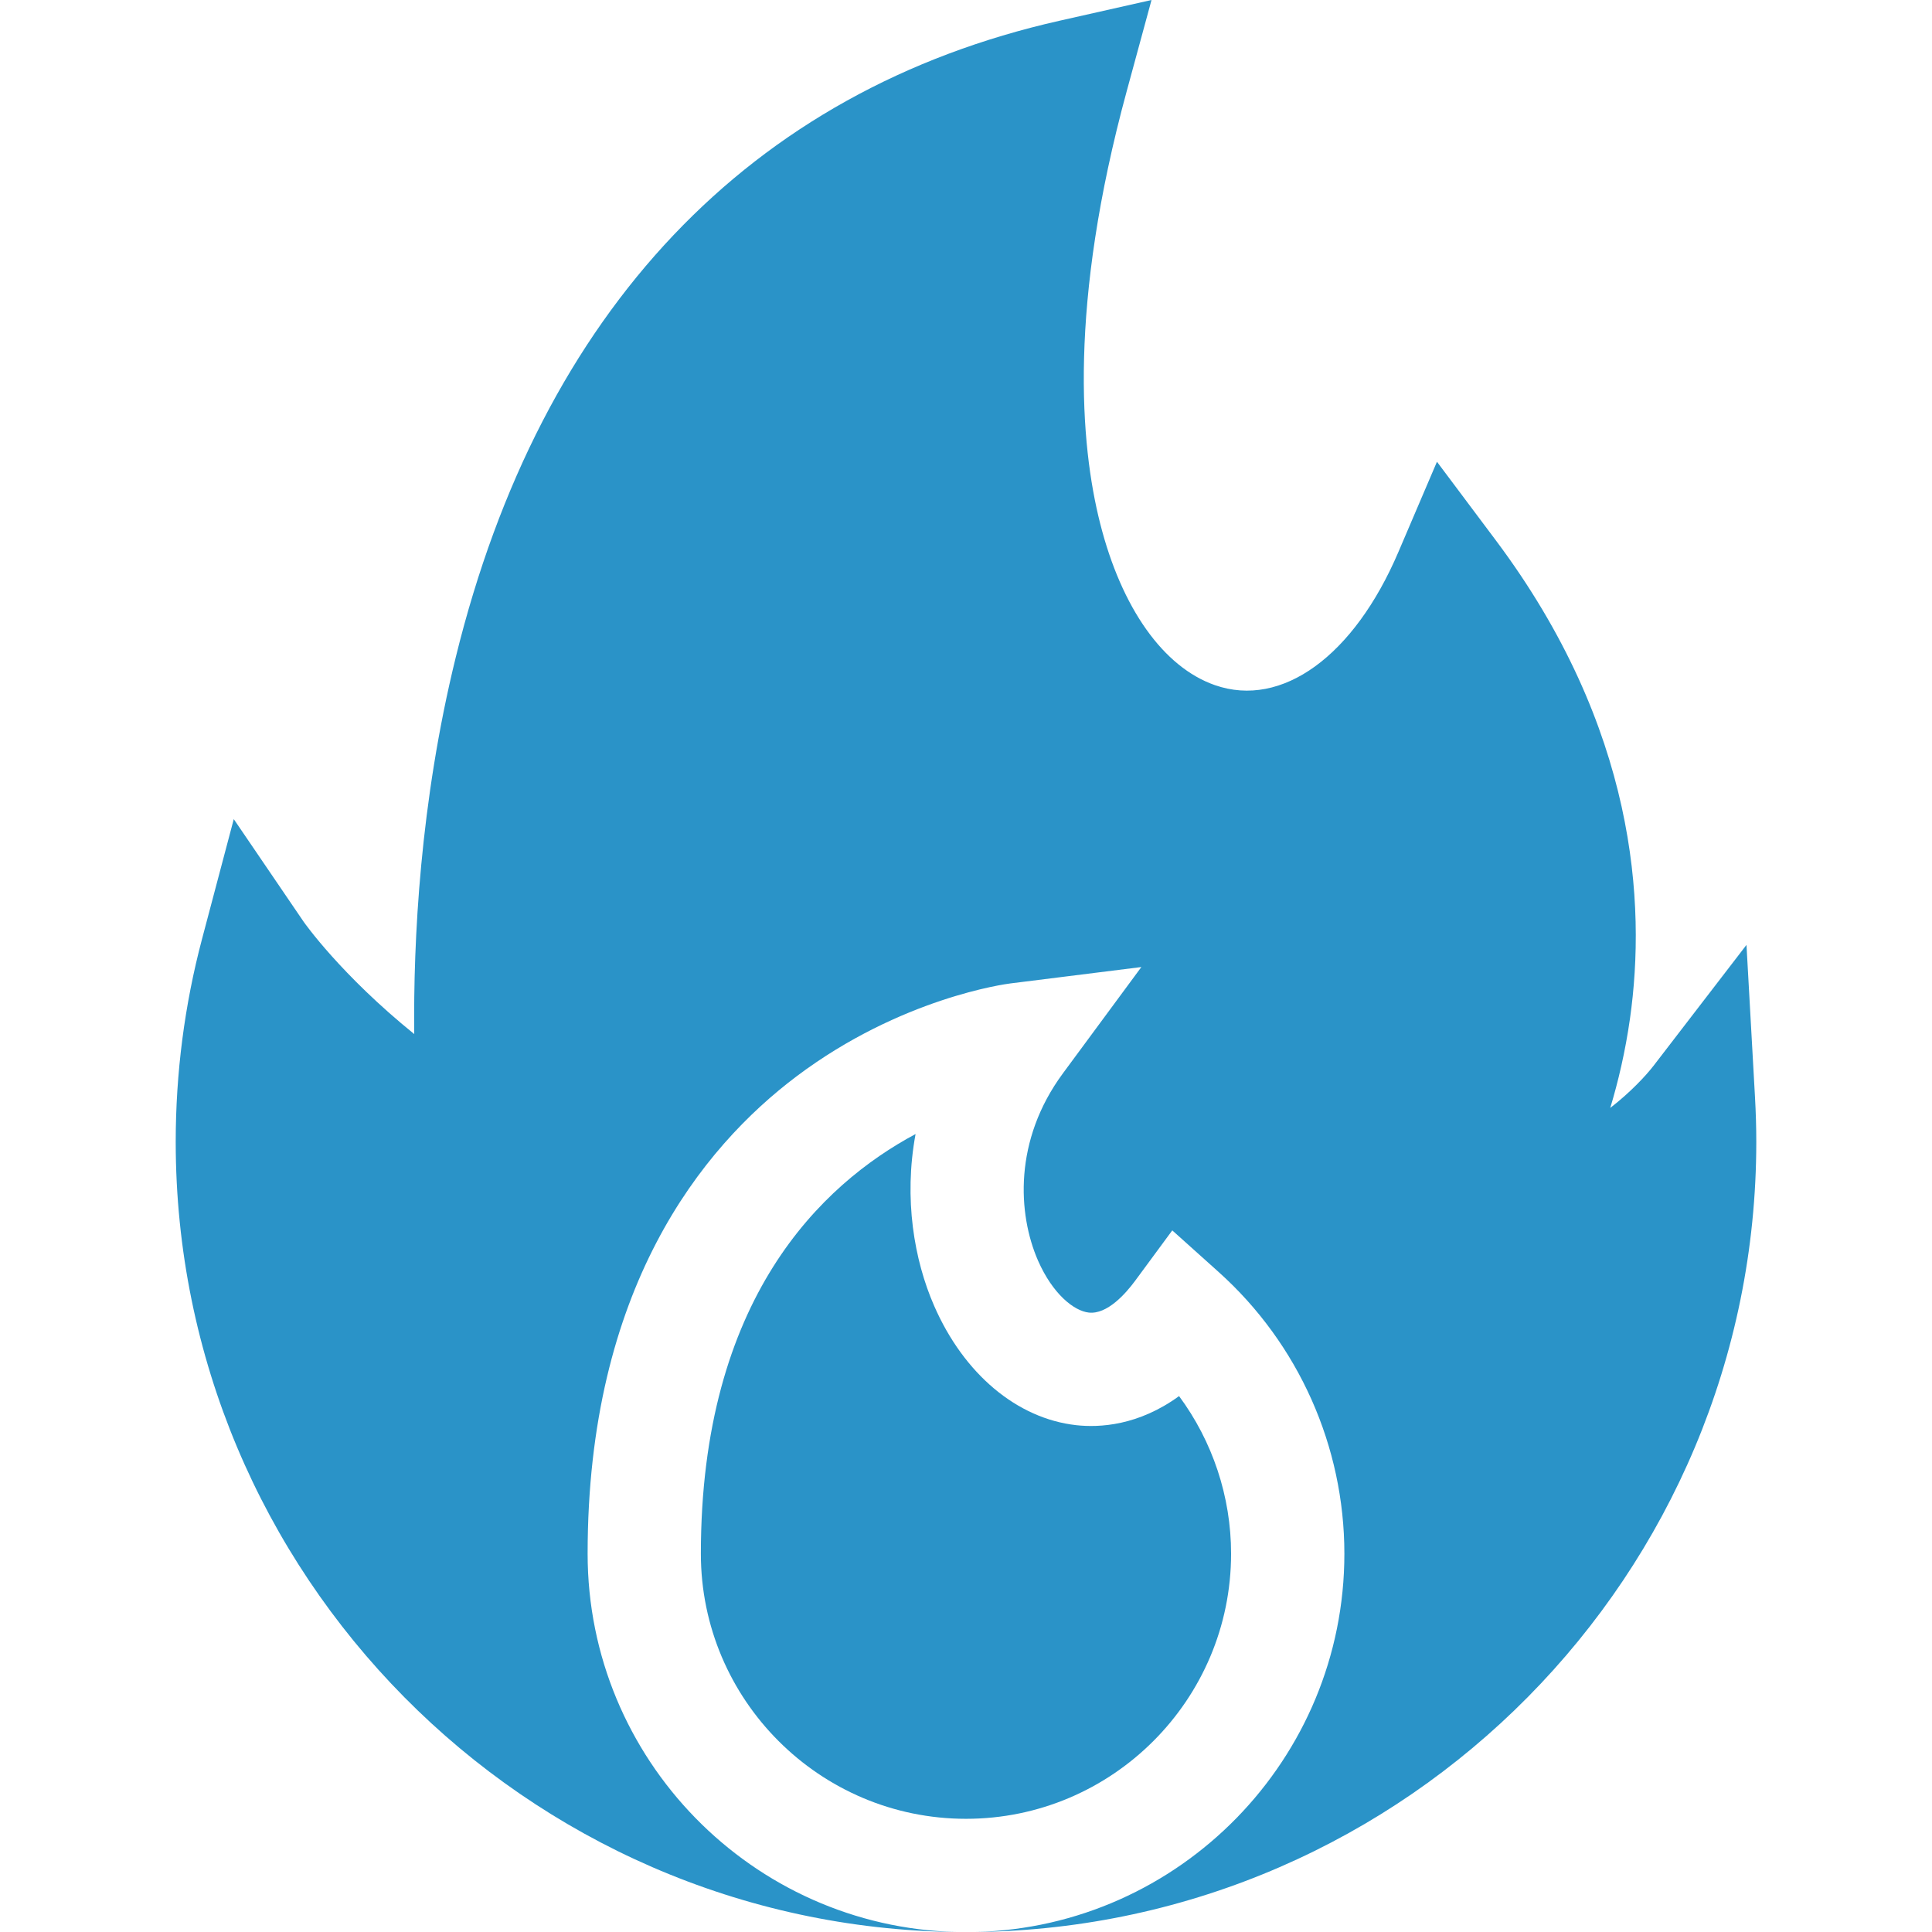 <svg width="39" height="39" viewBox="0 0 39 39" fill="none" xmlns="http://www.w3.org/2000/svg">
<path d="M23.801 28.182C22.978 28.781 22.193 28.821 21.724 28.769C20.529 28.635 19.457 27.735 18.857 26.36C18.454 25.438 18.24 24.199 18.482 22.892C16.584 23.908 14.148 26.215 14.148 31.364C14.148 34.315 16.549 36.715 19.5 36.715C22.45 36.715 24.851 34.315 24.851 31.364C24.851 30.211 24.477 29.096 23.801 28.182Z" fill="#2A93C8"/>
<path d="M35.427 22.147L35.255 19.074L33.379 21.514C33.23 21.708 32.911 22.052 32.505 22.365C32.666 21.833 32.809 21.227 32.904 20.558C33.231 18.243 33.028 14.689 30.195 10.907L29.007 9.321L28.228 11.144C27.33 13.246 25.877 14.301 24.526 13.831C23.486 13.469 22.641 12.279 22.208 10.566C21.803 8.968 21.568 6.156 22.746 1.834L23.245 0L21.391 0.418C15.136 1.827 10.921 6.269 9.201 13.264C8.478 16.204 8.342 18.99 8.362 20.874C6.884 19.679 6.146 18.631 6.127 18.603L4.719 16.535L4.078 18.956C3.725 20.288 3.547 21.665 3.547 23.049C3.547 31.78 10.597 38.894 19.303 39C15.182 38.895 11.862 35.51 11.862 31.364C11.862 26.019 14.158 23.172 16.084 21.724C18.186 20.144 20.305 19.863 20.395 19.852L23.04 19.521L21.457 21.666C20.459 23.018 20.543 24.504 20.953 25.445C21.251 26.125 21.682 26.463 21.978 26.496C22.351 26.538 22.726 26.11 22.916 25.852L23.664 24.837L24.602 25.679C26.214 27.126 27.138 29.198 27.138 31.364C27.138 35.51 23.818 38.895 19.697 39C28.403 38.894 35.453 31.78 35.453 23.049C35.453 22.757 35.444 22.453 35.427 22.147Z" fill="#2A93C8"/>
</svg>
